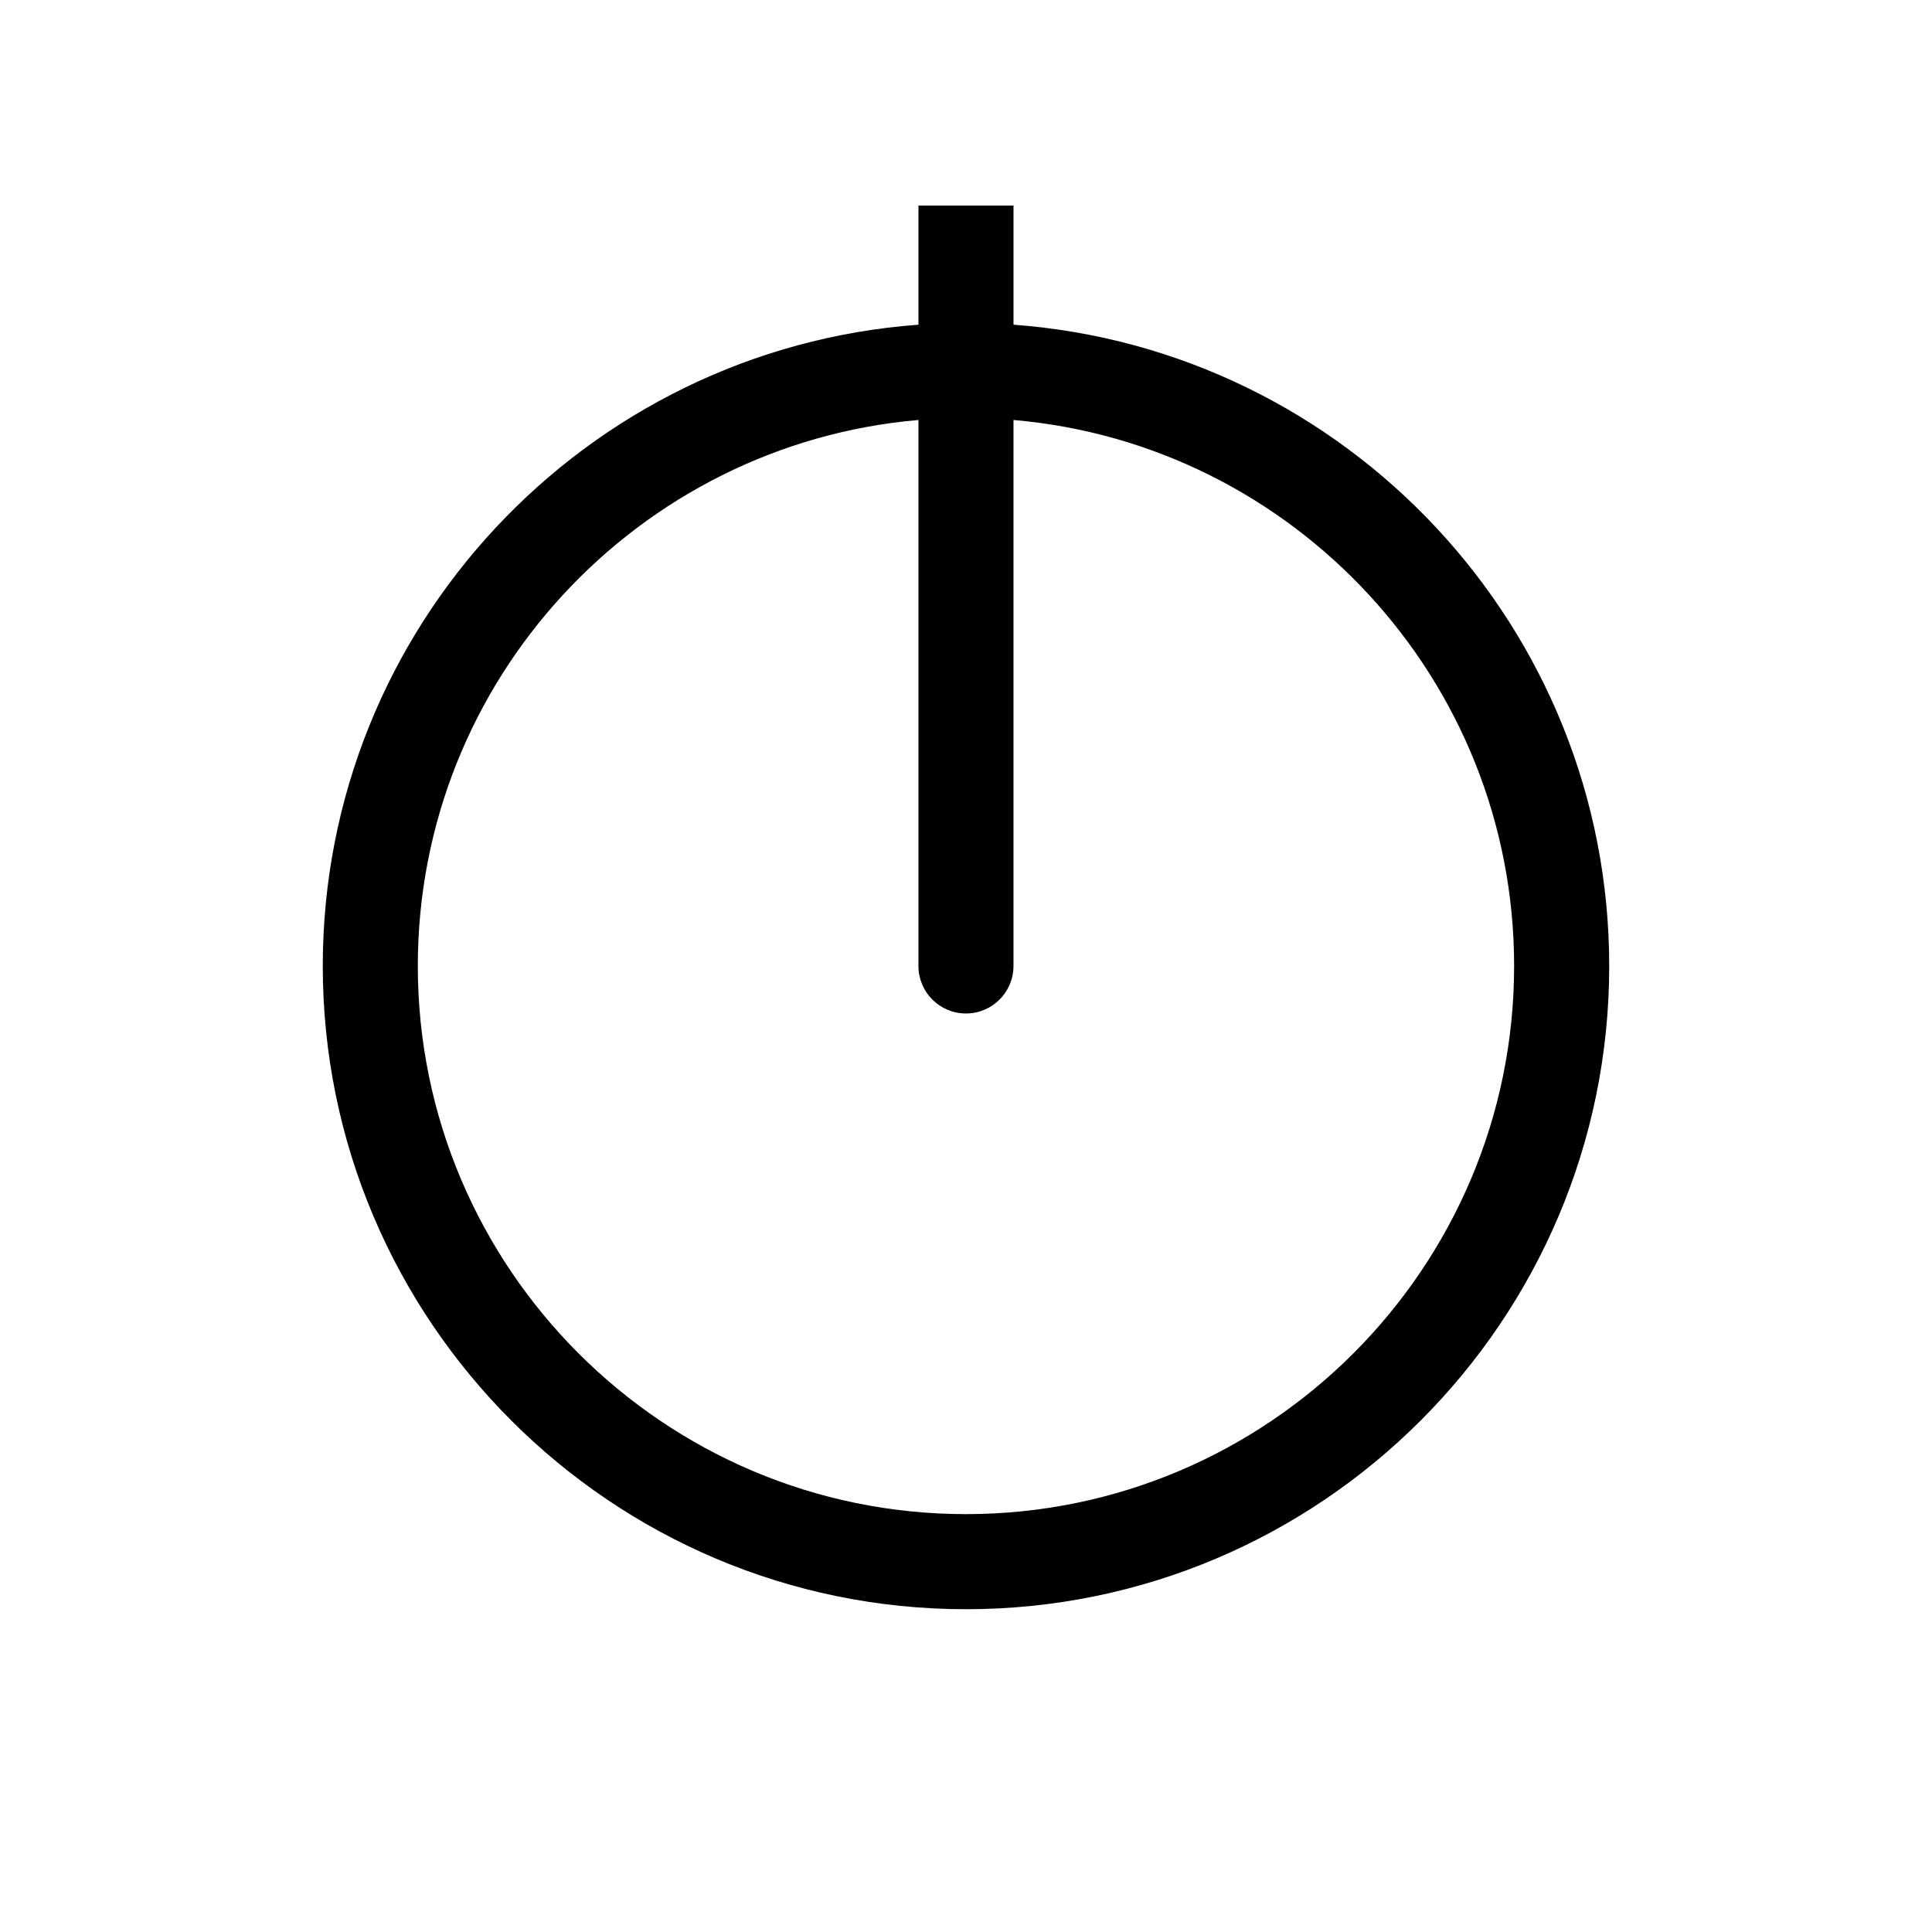 <?xml version="1.0" encoding="UTF-8"?>
<!-- Uploaded to: SVG Find, www.svgrepo.com, Generator: SVG Find Mixer Tools -->
<svg fill="#000000" width="800px" height="800px" version="1.1" viewBox="144 144 512 512" xmlns="http://www.w3.org/2000/svg">
 <path d="m412.59 230.05v-31.578h-25.191v31.578c-88.125 6.473-157.86 80.191-157.86 169.95 0 93.996 76.469 170.46 170.46 170.46 93.992 0 170.46-76.469 170.46-170.46 0-89.754-69.738-163.47-157.86-169.95zm-12.594 315.21c-80.102 0-145.27-65.172-145.27-145.27 0-75.855 58.453-138.28 132.67-144.69v144.69c0 6.957 5.637 12.594 12.594 12.594 6.957 0 12.594-5.637 12.594-12.594l0.004-144.69c74.223 6.41 132.67 68.832 132.67 144.69 0 80.094-65.168 145.27-145.27 145.27z"/>
</svg>